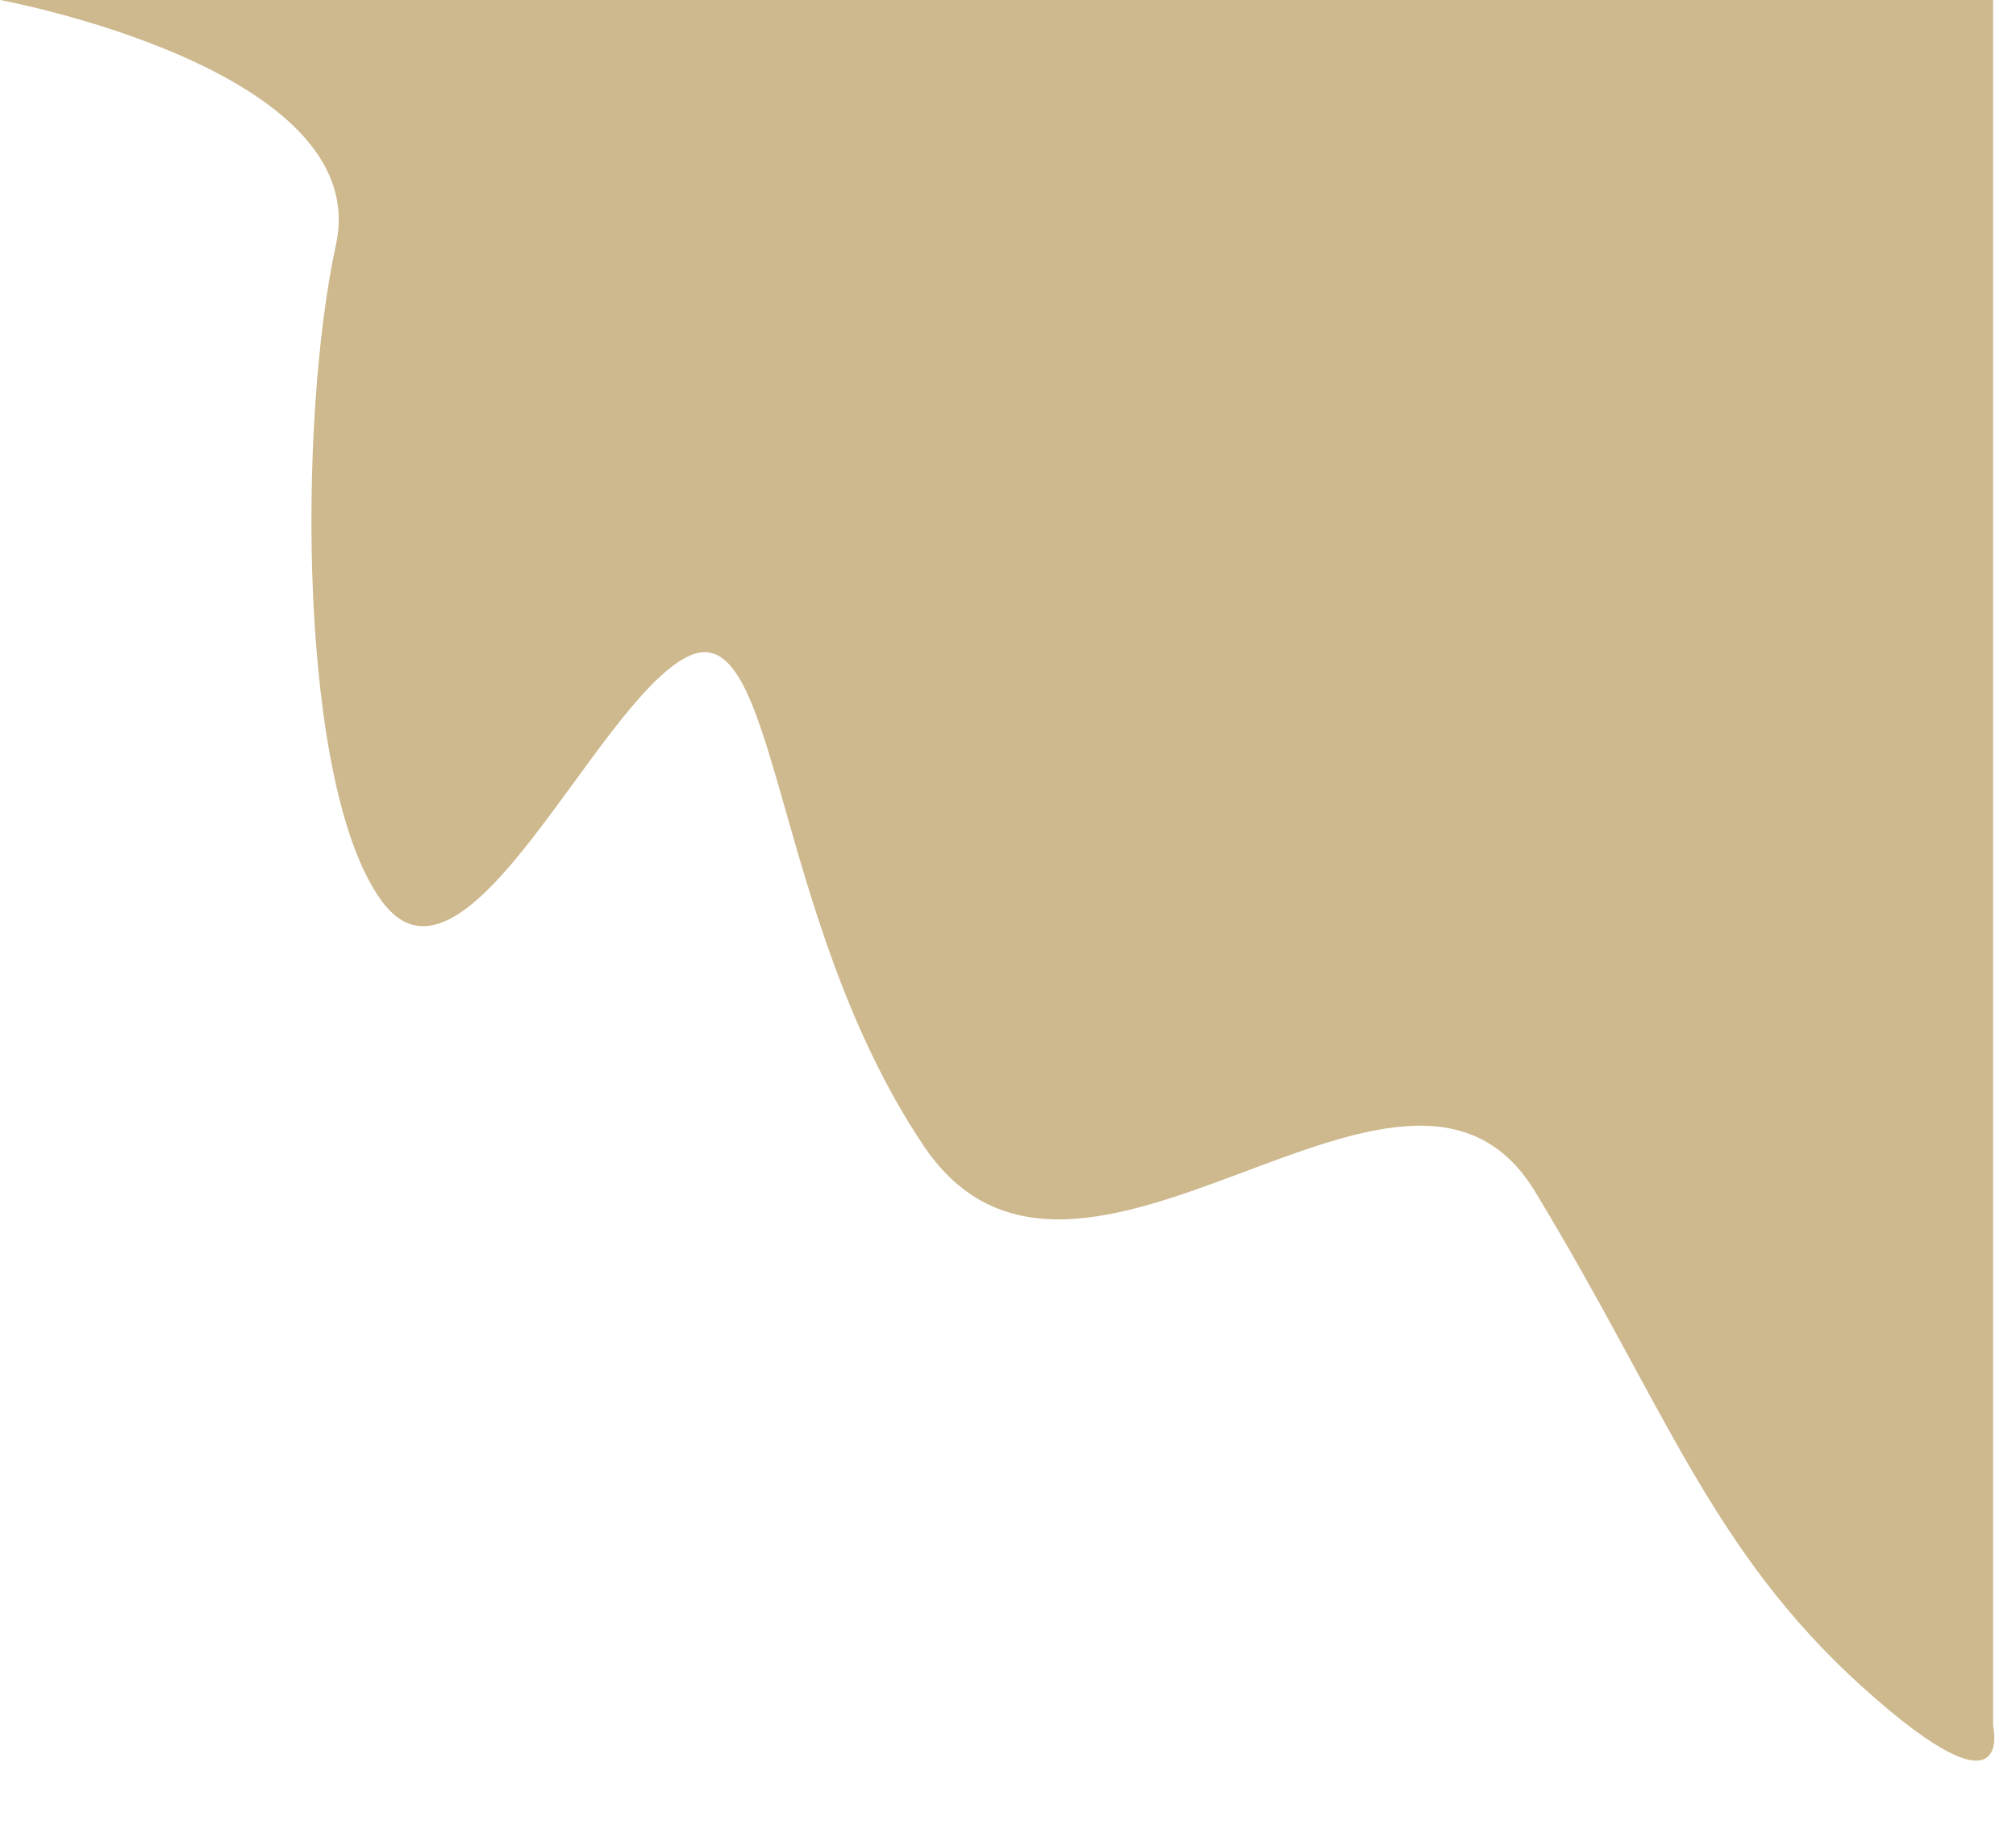<?xml version="1.0" encoding="UTF-8"?><svg xmlns="http://www.w3.org/2000/svg" xmlns:xlink="http://www.w3.org/1999/xlink" height="358.5" preserveAspectRatio="xMidYMid meet" version="1.0" viewBox="95.6 101.6 396.0 358.5" width="396.0" zoomAndPan="magnify"><g id="change1_1"><path d="M487.1,101.6H95.6c0,0,73.5,13.5,66,48c-7.5,34.5-7.5,106.5,9,129s42-39,60-48c18-9,16.2,51,46.4,96 c30.1,45,94.6-33,120.1,9s34.5,70.5,64.5,97.5c30,27,25.5,7.5,25.5,7.5V101.6z" fill="#ceb88d"/></g></svg>